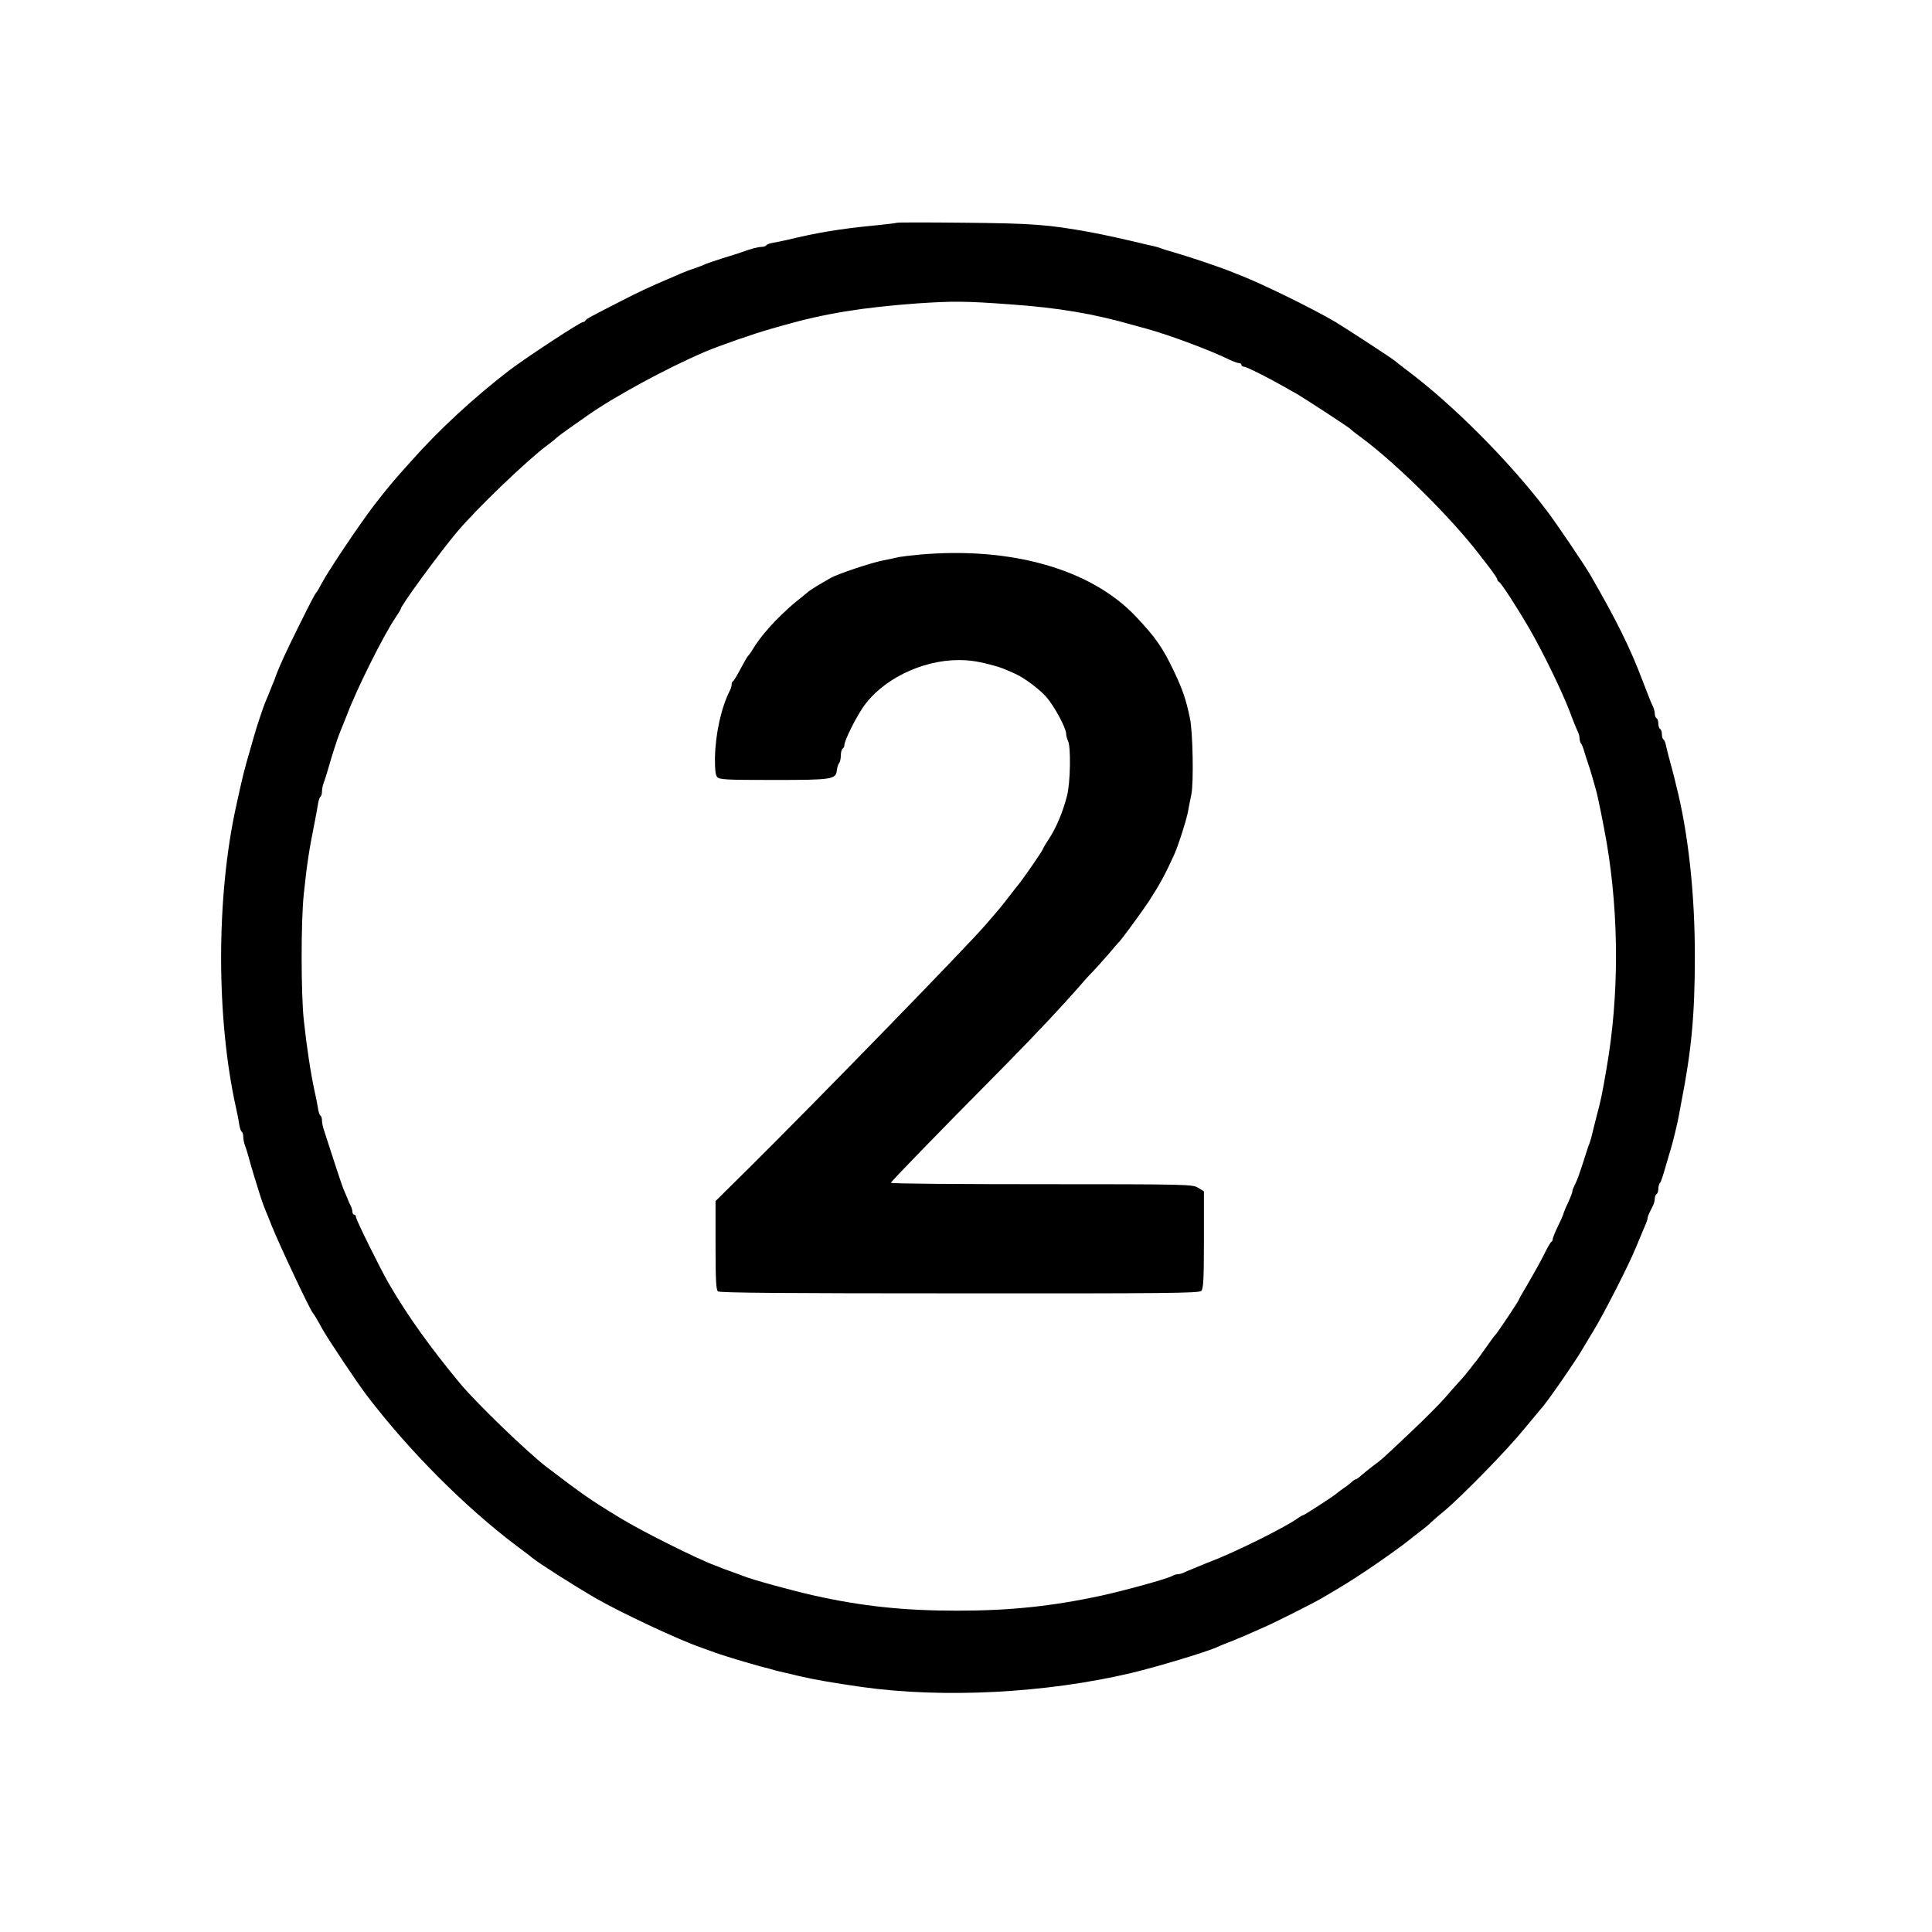 <?xml version="1.0" encoding="UTF-8"?>
<svg xmlns="http://www.w3.org/2000/svg" xmlns:xlink="http://www.w3.org/1999/xlink" width="80px" height="80px" viewBox="0 0 80 80" version="1.1">
<g id="surface1">
<path style=" stroke:none;fill-rule:nonzero;fill:rgb(0%,0%,0%);fill-opacity:1;" d="M 37.148 9.223 C 37.109 9.238 36.711 9.289 36.258 9.332 C 34.793 9.473 33.852 9.629 32.594 9.934 C 32.406 9.977 32.148 10.031 32.016 10.051 C 31.883 10.074 31.754 10.117 31.734 10.156 C 31.711 10.191 31.621 10.223 31.539 10.223 C 31.395 10.223 31.082 10.305 30.703 10.445 C 30.621 10.473 30.258 10.594 29.891 10.703 C 29.527 10.82 29.191 10.934 29.148 10.965 C 29.109 10.984 28.941 11.051 28.777 11.105 C 28.613 11.156 28.363 11.25 28.223 11.312 C 28.082 11.371 27.867 11.465 27.742 11.52 C 26.992 11.836 26.461 12.082 25.742 12.453 C 24.48 13.098 24.258 13.215 24.238 13.273 C 24.223 13.312 24.184 13.332 24.148 13.332 C 24.031 13.332 21.867 14.75 21.109 15.32 C 19.668 16.422 18.184 17.785 17.016 19.105 C 16.266 19.941 16.125 20.105 15.48 20.934 C 14.918 21.668 13.621 23.594 13.324 24.148 C 13.23 24.332 13.133 24.496 13.109 24.52 C 13.043 24.586 12.867 24.926 12.371 25.926 C 11.836 27.008 11.586 27.539 11.406 28.035 C 11.379 28.117 11.32 28.273 11.266 28.387 C 11.223 28.504 11.148 28.68 11.105 28.793 C 11.051 28.91 10.992 29.066 10.957 29.148 C 10.875 29.363 10.613 30.133 10.52 30.48 C 10.473 30.645 10.406 30.875 10.371 31 C 10.109 31.895 10.051 32.125 9.777 33.387 C 8.949 37.141 8.949 42.184 9.777 45.891 C 9.82 46.09 9.883 46.387 9.902 46.539 C 9.926 46.688 9.969 46.836 10.008 46.859 C 10.043 46.883 10.074 46.977 10.074 47.074 C 10.074 47.172 10.105 47.324 10.141 47.422 C 10.18 47.52 10.246 47.727 10.289 47.891 C 10.414 48.355 10.602 48.965 10.754 49.445 C 10.895 49.883 10.934 49.977 11.105 50.387 C 11.148 50.504 11.215 50.668 11.25 50.754 C 11.586 51.586 12.852 54.273 12.957 54.371 C 12.977 54.395 13.043 54.488 13.098 54.586 C 13.156 54.68 13.266 54.883 13.348 55.031 C 13.637 55.535 14.75 57.199 15.184 57.777 C 16.934 60.074 19.258 62.406 21.406 64.023 C 21.711 64.25 22 64.465 22.035 64.504 C 22.32 64.734 23.734 65.637 24.668 66.18 C 25.695 66.77 28.117 67.91 29.035 68.223 C 29.18 68.273 29.363 68.34 29.445 68.371 C 29.785 68.504 30.586 68.75 31.48 69 C 31.586 69.023 31.785 69.082 31.926 69.117 C 32.066 69.164 32.32 69.223 32.48 69.258 C 32.645 69.297 32.926 69.363 33.109 69.406 C 33.711 69.547 34.473 69.68 35.668 69.852 C 39.066 70.332 43.324 70.109 46.852 69.273 C 47.926 69.016 49.836 68.438 50.355 68.223 C 50.445 68.18 50.602 68.109 50.703 68.074 C 50.809 68.031 50.965 67.969 51.059 67.934 C 51.148 67.895 51.371 67.801 51.555 67.727 C 51.742 67.645 52.074 67.496 52.297 67.398 C 52.75 67.207 54.34 66.406 54.742 66.172 C 55.645 65.645 55.891 65.488 56.555 65.051 C 57.207 64.613 58.051 64.016 58.371 63.754 C 58.43 63.703 58.629 63.547 58.816 63.406 C 59 63.266 59.199 63.105 59.258 63.035 C 59.32 62.977 59.57 62.754 59.816 62.555 C 60.555 61.934 62.395 60.051 63.082 59.207 C 63.445 58.77 63.754 58.395 63.777 58.371 C 63.957 58.215 65.25 56.348 65.539 55.844 C 65.621 55.703 65.828 55.355 66 55.074 C 66.406 54.414 67.461 52.348 67.734 51.668 C 67.852 51.379 68.008 51.008 68.082 50.836 C 68.164 50.66 68.223 50.488 68.223 50.445 C 68.223 50.398 68.258 50.305 68.297 50.223 C 68.34 50.141 68.406 50.008 68.445 49.926 C 68.488 49.844 68.52 49.711 68.52 49.637 C 68.52 49.555 68.555 49.465 68.594 49.445 C 68.637 49.422 68.668 49.324 68.668 49.23 C 68.668 49.141 68.695 49.035 68.727 48.992 C 68.785 48.934 68.828 48.793 69.059 48 C 69.098 47.859 69.156 47.66 69.191 47.555 C 69.266 47.324 69.488 46.387 69.52 46.184 C 69.535 46.105 69.586 45.836 69.629 45.594 C 70.035 43.512 70.18 42.031 70.18 39.629 C 70.184 37.031 69.91 34.496 69.406 32.52 C 69.363 32.332 69.297 32.066 69.258 31.926 C 69.223 31.785 69.156 31.535 69.109 31.371 C 69.066 31.207 69.008 30.984 68.984 30.867 C 68.965 30.754 68.918 30.645 68.883 30.621 C 68.844 30.602 68.816 30.504 68.816 30.406 C 68.816 30.312 68.785 30.207 68.742 30.184 C 68.703 30.164 68.668 30.059 68.668 29.965 C 68.668 29.867 68.637 29.762 68.594 29.742 C 68.555 29.719 68.52 29.629 68.52 29.547 C 68.52 29.473 68.488 29.348 68.453 29.273 C 68.371 29.109 68.289 28.902 68 28.148 C 67.504 26.836 66.934 25.68 65.852 23.809 C 65.578 23.34 64.48 21.719 64.051 21.148 C 62.488 19.09 60.156 16.75 58.258 15.332 C 58.016 15.148 57.801 14.977 57.777 14.957 C 57.734 14.895 55.719 13.586 55.297 13.332 C 54.312 12.754 52.266 11.754 51.355 11.398 C 51.258 11.363 51.109 11.305 51.023 11.266 C 50.473 11.043 49.23 10.629 48.594 10.445 C 48.406 10.395 48.191 10.324 48.109 10.297 C 48.031 10.258 47.867 10.215 47.742 10.184 C 47.621 10.164 47.387 10.109 47.223 10.066 C 46.68 9.934 45.711 9.719 45.184 9.621 C 43.395 9.297 42.801 9.25 39.926 9.223 C 38.438 9.207 37.191 9.207 37.148 9.223 Z M 41.816 12.602 C 43.82 12.742 45.312 12.992 46.965 13.473 C 47.105 13.512 47.34 13.578 47.48 13.613 C 48.43 13.875 50.117 14.504 50.91 14.895 C 51.074 14.969 51.246 15.035 51.305 15.035 C 51.363 15.035 51.406 15.066 51.406 15.109 C 51.406 15.148 51.453 15.184 51.512 15.184 C 51.605 15.184 52.453 15.605 53.133 15.992 C 53.281 16.074 53.52 16.215 53.66 16.289 C 54.008 16.488 55.883 17.711 55.926 17.77 C 55.949 17.801 56.172 17.977 56.43 18.164 C 57.859 19.23 60.082 21.438 61.223 22.918 C 61.348 23.082 61.57 23.371 61.727 23.57 C 61.875 23.77 62 23.957 62 23.992 C 62 24.031 62.031 24.074 62.066 24.09 C 62.148 24.117 62.836 25.18 63.324 26.023 C 63.895 27.008 64.676 28.621 64.992 29.445 C 65.141 29.852 65.305 30.246 65.34 30.312 C 65.379 30.387 65.406 30.504 65.406 30.578 C 65.406 30.652 65.438 30.742 65.465 30.785 C 65.504 30.82 65.57 31 65.621 31.184 C 65.676 31.371 65.75 31.586 65.777 31.668 C 65.809 31.75 65.875 31.965 65.926 32.148 C 65.977 32.332 66.043 32.562 66.074 32.668 C 66.141 32.859 66.406 34.172 66.535 34.926 C 67.043 37.965 67.043 41.25 66.527 44.223 C 66.34 45.324 66.281 45.594 66.109 46.23 C 66.016 46.613 65.91 47.008 65.891 47.109 C 65.859 47.215 65.816 47.363 65.777 47.445 C 65.75 47.527 65.652 47.82 65.562 48.109 C 65.398 48.613 65.312 48.867 65.18 49.125 C 65.141 49.199 65.109 49.289 65.109 49.332 C 65.109 49.371 65.031 49.586 64.926 49.809 C 64.82 50.031 64.742 50.23 64.742 50.25 C 64.742 50.273 64.645 50.504 64.52 50.754 C 64.398 51.008 64.297 51.25 64.297 51.305 C 64.297 51.355 64.273 51.406 64.238 51.422 C 64.207 51.43 64.066 51.676 63.926 51.965 C 63.785 52.246 63.488 52.777 63.281 53.133 C 63.066 53.488 62.891 53.801 62.891 53.82 C 62.891 53.867 61.992 55.207 61.934 55.258 C 61.902 55.281 61.719 55.527 61.52 55.816 C 61.32 56.098 61.141 56.348 61.117 56.371 C 61.09 56.395 60.984 56.527 60.883 56.668 C 60.77 56.809 60.594 57.031 60.473 57.156 C 60.355 57.281 60.074 57.602 59.852 57.859 C 59.629 58.117 59 58.75 58.461 59.258 C 57.238 60.414 57.215 60.438 56.852 60.703 C 56.688 60.828 56.473 61 56.371 61.09 C 56.266 61.184 56.164 61.258 56.133 61.258 C 56.109 61.258 56.035 61.305 55.984 61.355 C 55.934 61.406 55.77 61.535 55.629 61.629 C 55.488 61.727 55.355 61.828 55.332 61.852 C 55.273 61.918 54.008 62.742 53.957 62.742 C 53.934 62.742 53.816 62.809 53.703 62.891 C 53.172 63.266 51.141 64.273 50.109 64.668 C 50.031 64.695 49.867 64.762 49.742 64.816 C 49.621 64.867 49.438 64.941 49.332 64.984 C 49.23 65.023 49.09 65.082 49.023 65.117 C 48.949 65.156 48.836 65.184 48.777 65.184 C 48.719 65.184 48.605 65.215 48.535 65.258 C 48.324 65.379 46.629 65.844 45.629 66.066 C 43.578 66.512 41.816 66.695 39.629 66.695 C 37.43 66.695 35.695 66.512 33.703 66.066 C 32.809 65.867 31.09 65.395 30.777 65.258 C 30.695 65.23 30.512 65.164 30.371 65.109 C 30.23 65.059 30.031 64.984 29.926 64.949 C 29.82 64.902 29.676 64.844 29.594 64.816 C 28.836 64.535 26.539 63.387 25.66 62.844 C 24.406 62.082 24.156 61.902 22.629 60.742 C 21.844 60.141 19.762 58.133 19.066 57.305 C 17.844 55.828 16.895 54.52 16.109 53.164 C 15.762 52.57 14.742 50.512 14.742 50.398 C 14.742 50.348 14.711 50.297 14.668 50.297 C 14.629 50.297 14.594 50.246 14.594 50.184 C 14.594 50.125 14.562 50.016 14.527 49.941 C 14.488 49.875 14.422 49.727 14.379 49.605 C 14.332 49.496 14.266 49.332 14.223 49.238 C 14.184 49.148 14 48.605 13.816 48.035 C 13.629 47.465 13.445 46.895 13.406 46.77 C 13.363 46.645 13.332 46.473 13.332 46.387 C 13.332 46.305 13.305 46.215 13.266 46.191 C 13.23 46.172 13.184 46.023 13.164 45.875 C 13.141 45.719 13.082 45.422 13.035 45.223 C 12.867 44.465 12.695 43.324 12.578 42.223 C 12.461 41.125 12.461 38.133 12.578 37.035 C 12.719 35.695 12.793 35.238 13.043 33.977 C 13.082 33.77 13.141 33.465 13.164 33.312 C 13.184 33.164 13.23 33.016 13.266 32.992 C 13.305 32.969 13.332 32.875 13.332 32.777 C 13.332 32.68 13.363 32.527 13.398 32.43 C 13.438 32.332 13.527 32.059 13.594 31.816 C 13.742 31.297 13.977 30.555 14.082 30.312 C 14.258 29.883 14.32 29.727 14.371 29.594 C 14.742 28.594 15.867 26.324 16.379 25.57 C 16.496 25.398 16.594 25.238 16.594 25.215 C 16.594 25.082 18.184 22.91 18.918 22.035 C 19.754 21.043 21.816 19.066 22.68 18.422 C 22.828 18.32 22.992 18.18 23.051 18.125 C 23.105 18.074 23.348 17.891 23.594 17.719 C 23.836 17.547 24.18 17.312 24.348 17.191 C 25.438 16.422 27.605 15.246 29.184 14.57 C 29.809 14.305 31.238 13.809 31.91 13.621 C 32.035 13.586 32.273 13.52 32.43 13.473 C 34.172 12.977 35.734 12.727 38 12.562 C 39.465 12.465 39.965 12.465 41.816 12.602 Z M 41.816 12.602 "/>
<path style=" stroke:none;fill-rule:nonzero;fill:rgb(0%,0%,0%);fill-opacity:1;" d="M 38.035 22.969 C 37.711 23 37.348 23.043 37.223 23.066 C 37.105 23.098 36.816 23.156 36.594 23.199 C 36.082 23.297 34.703 23.762 34.406 23.926 C 33.926 24.199 33.586 24.406 33.496 24.48 C 33.453 24.52 33.164 24.754 32.867 24.992 C 32.578 25.238 32.141 25.66 31.902 25.926 C 31.512 26.371 31.371 26.555 31.098 27 C 31.043 27.082 30.977 27.164 30.957 27.184 C 30.934 27.207 30.801 27.438 30.66 27.703 C 30.52 27.969 30.387 28.191 30.355 28.207 C 30.32 28.223 30.297 28.281 30.297 28.34 C 30.297 28.398 30.266 28.504 30.23 28.578 C 29.867 29.289 29.629 30.355 29.605 31.371 C 29.602 31.852 29.621 32.082 29.695 32.172 C 29.785 32.281 30.035 32.297 32.031 32.297 C 34.48 32.297 34.613 32.273 34.652 31.891 C 34.668 31.762 34.711 31.637 34.75 31.594 C 34.785 31.555 34.816 31.414 34.816 31.289 C 34.816 31.156 34.852 31.023 34.891 31 C 34.934 30.977 34.965 30.902 34.965 30.844 C 34.965 30.676 35.398 29.793 35.719 29.312 C 36.496 28.156 38.148 27.332 39.703 27.332 C 40.184 27.332 40.562 27.395 41.184 27.57 C 41.43 27.637 41.535 27.676 42 27.883 C 42.387 28.043 43.031 28.527 43.324 28.859 C 43.652 29.23 44.148 30.148 44.148 30.387 C 44.148 30.465 44.184 30.594 44.223 30.676 C 44.348 30.902 44.324 32.414 44.184 32.949 C 44.008 33.637 43.727 34.305 43.406 34.777 C 43.297 34.941 43.191 35.125 43.172 35.184 C 43.133 35.281 42.363 36.395 42.172 36.629 C 42.133 36.668 41.992 36.852 41.852 37.035 C 41.43 37.578 41.395 37.621 40.785 38.324 C 40.023 39.207 33.875 45.527 31.023 48.355 L 29.629 49.734 L 29.629 51.562 C 29.629 53 29.652 53.406 29.727 53.473 C 29.801 53.535 32.594 53.555 39.734 53.555 C 48.312 53.562 49.652 53.547 49.742 53.453 C 49.828 53.363 49.852 52.992 49.852 51.34 L 49.852 49.332 L 49.613 49.184 C 49.379 49.043 49.223 49.035 43.133 49.035 C 39.695 49.035 36.891 49.016 36.891 48.977 C 36.895 48.926 38.629 47.133 41.586 44.148 C 42.934 42.777 43.969 41.676 44.785 40.742 C 44.941 40.555 45.156 40.324 45.258 40.223 C 45.363 40.117 45.645 39.801 45.891 39.52 C 46.133 39.23 46.348 38.984 46.371 38.965 C 46.48 38.852 47.34 37.676 47.578 37.312 C 48.023 36.621 48.258 36.191 48.613 35.406 C 48.785 35.031 49.082 34.098 49.18 33.668 C 49.215 33.461 49.289 33.109 49.332 32.891 C 49.43 32.422 49.395 30.32 49.273 29.742 C 49.117 28.984 48.969 28.555 48.637 27.852 C 48.148 26.816 47.859 26.406 47.043 25.539 C 45.191 23.57 41.875 22.621 38.035 22.969 Z M 38.035 22.969 "/>
</g>
</svg>
